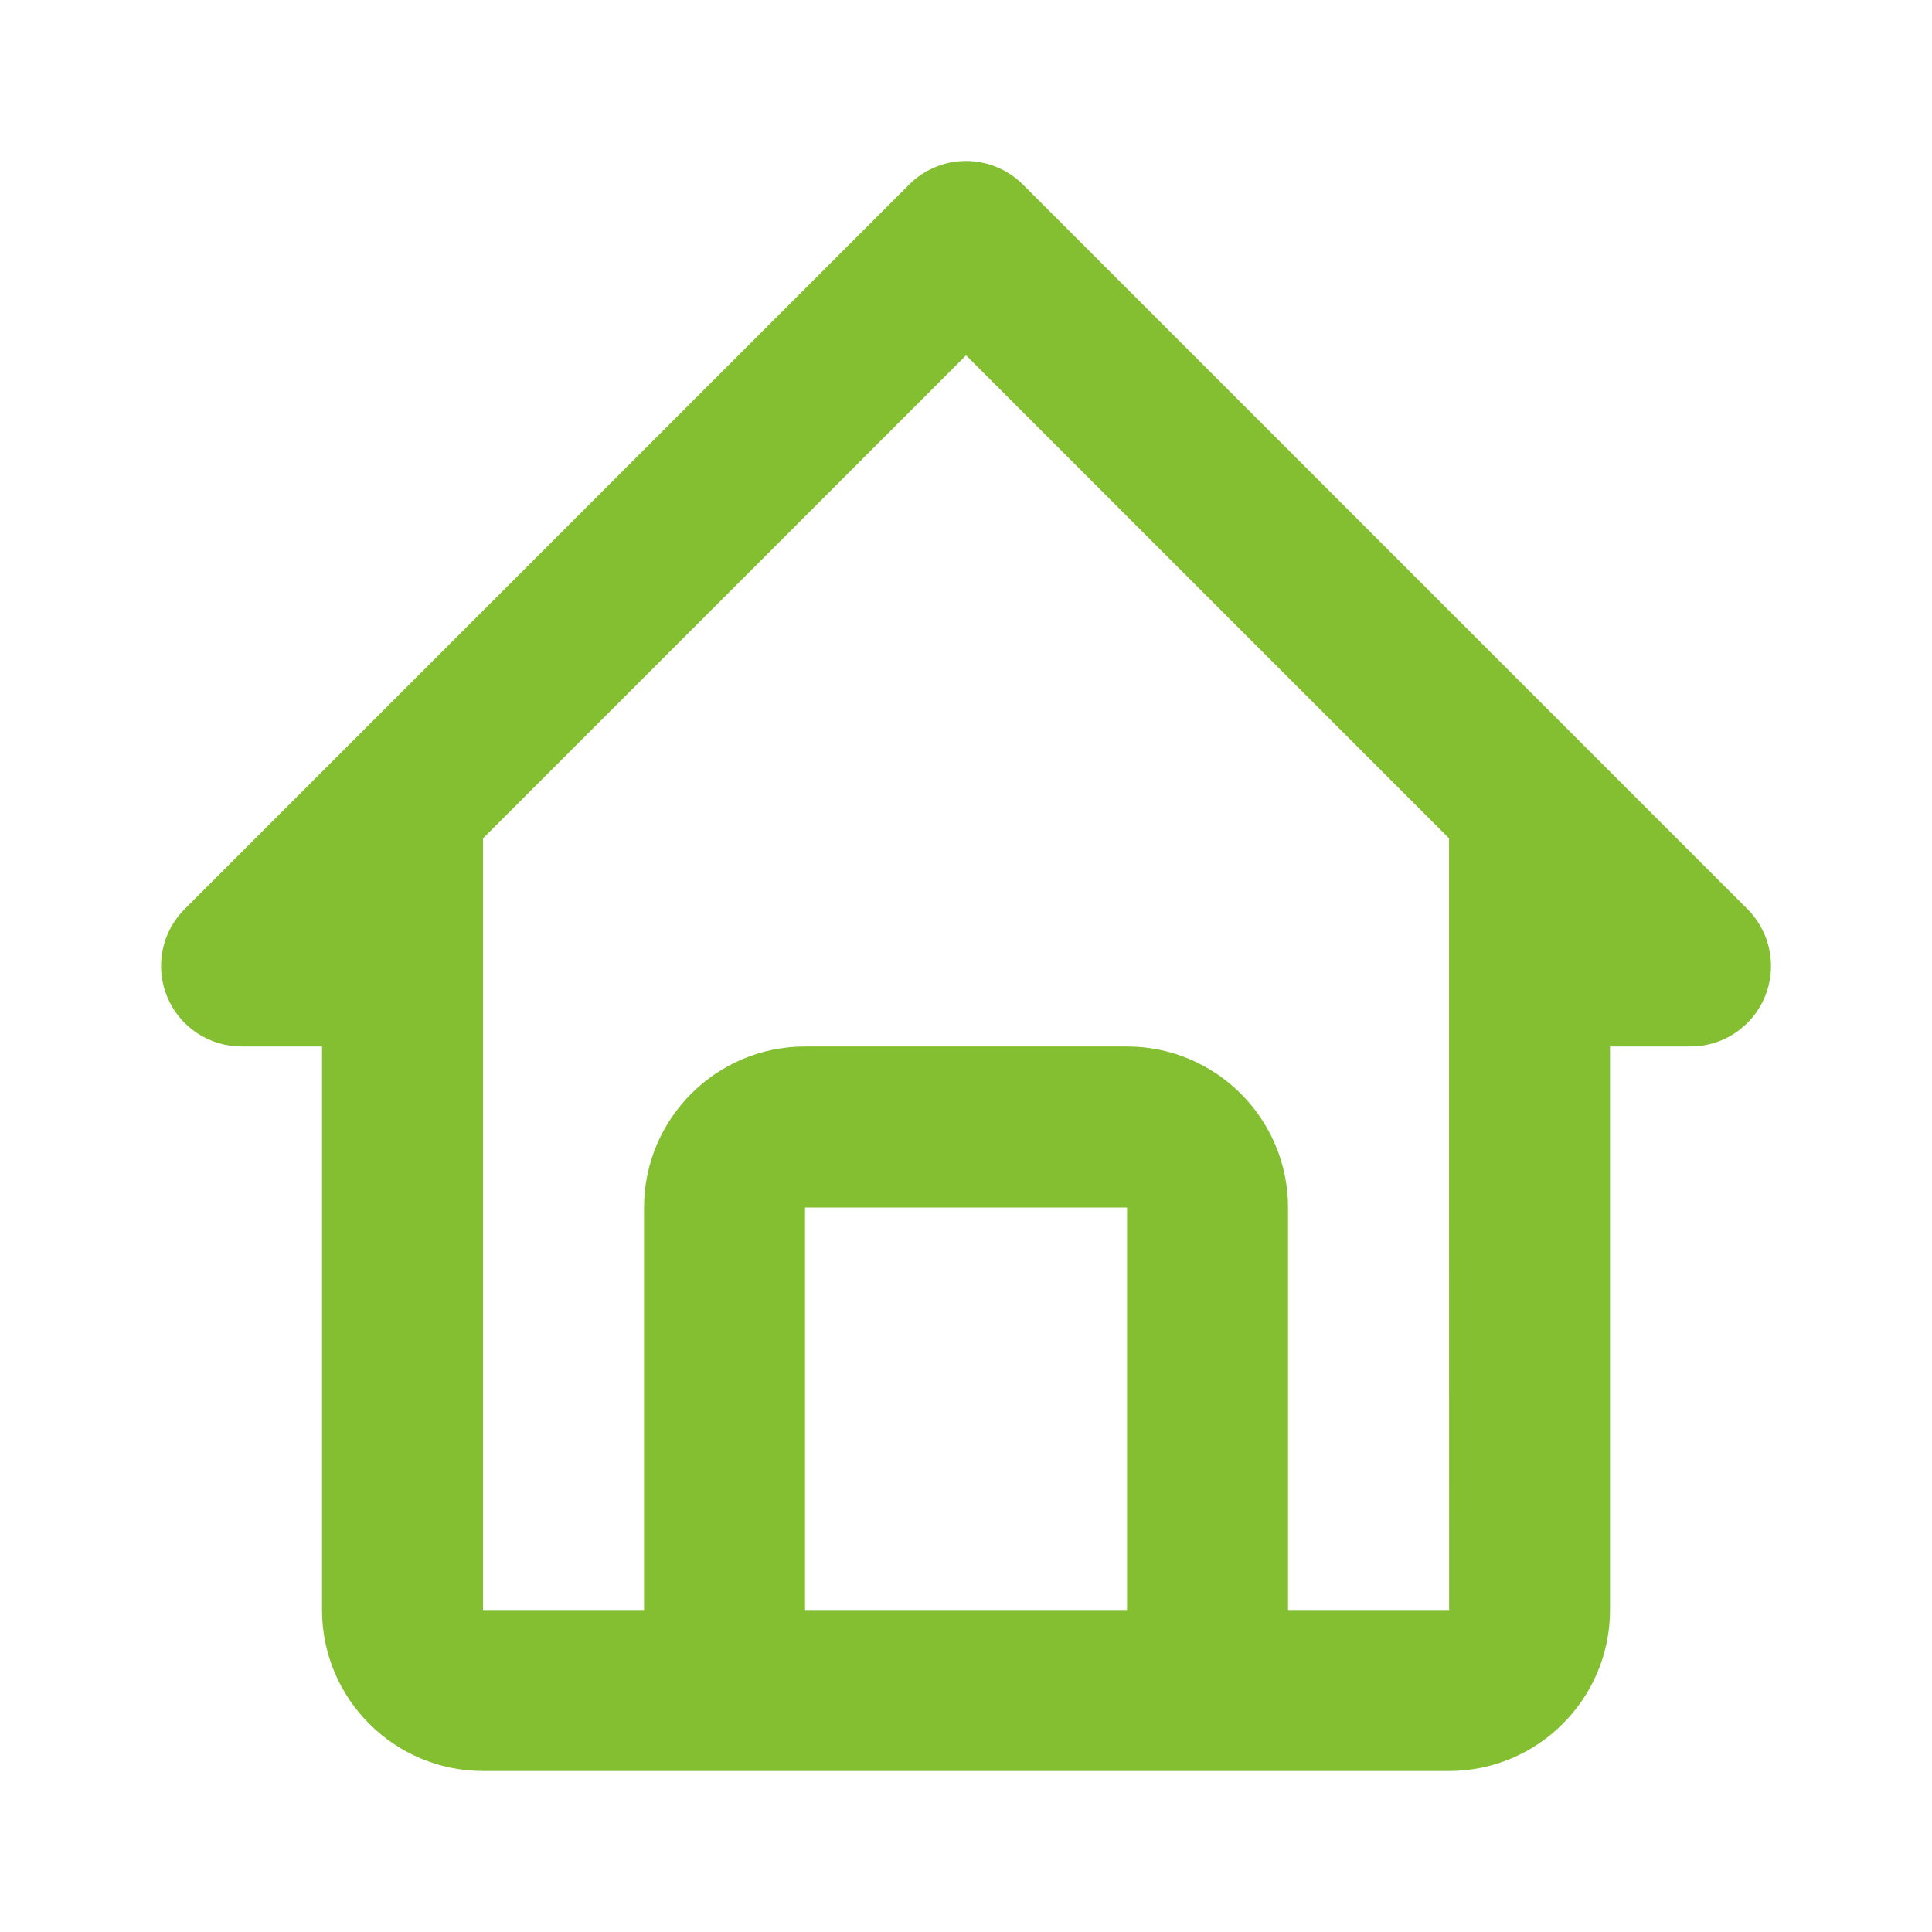 <?xml version="1.0" encoding="UTF-8"?>
<svg xmlns="http://www.w3.org/2000/svg" width="50" height="50" viewBox="0 0 50 50" fill="none">
  <path d="M6.251 27.083H8.334V41.666C8.334 43.964 10.203 45.833 12.501 45.833H37.501C39.799 45.833 41.667 43.964 41.667 41.666V27.083H43.751C44.163 27.083 44.566 26.961 44.908 26.732C45.251 26.503 45.517 26.178 45.675 25.797C45.833 25.416 45.874 24.997 45.794 24.593C45.713 24.189 45.515 23.818 45.224 23.527L26.474 4.777C26.28 4.583 26.051 4.43 25.798 4.325C25.545 4.22 25.274 4.166 25.001 4.166C24.727 4.166 24.456 4.22 24.204 4.325C23.951 4.43 23.721 4.583 23.528 4.777L4.778 23.527C4.487 23.818 4.288 24.189 4.208 24.593C4.128 24.997 4.169 25.416 4.327 25.797C4.484 26.178 4.751 26.503 5.094 26.732C5.436 26.961 5.839 27.083 6.251 27.083ZM20.834 41.666V31.25H29.168V41.666H20.834ZM25.001 9.196L37.501 21.696V31.25L37.503 41.666H33.334V31.25C33.334 28.952 31.465 27.083 29.168 27.083H20.834C18.536 27.083 16.668 28.952 16.668 31.25V41.666H12.501V21.696L25.001 9.196Z" fill="#84BF31"></path>
</svg>
